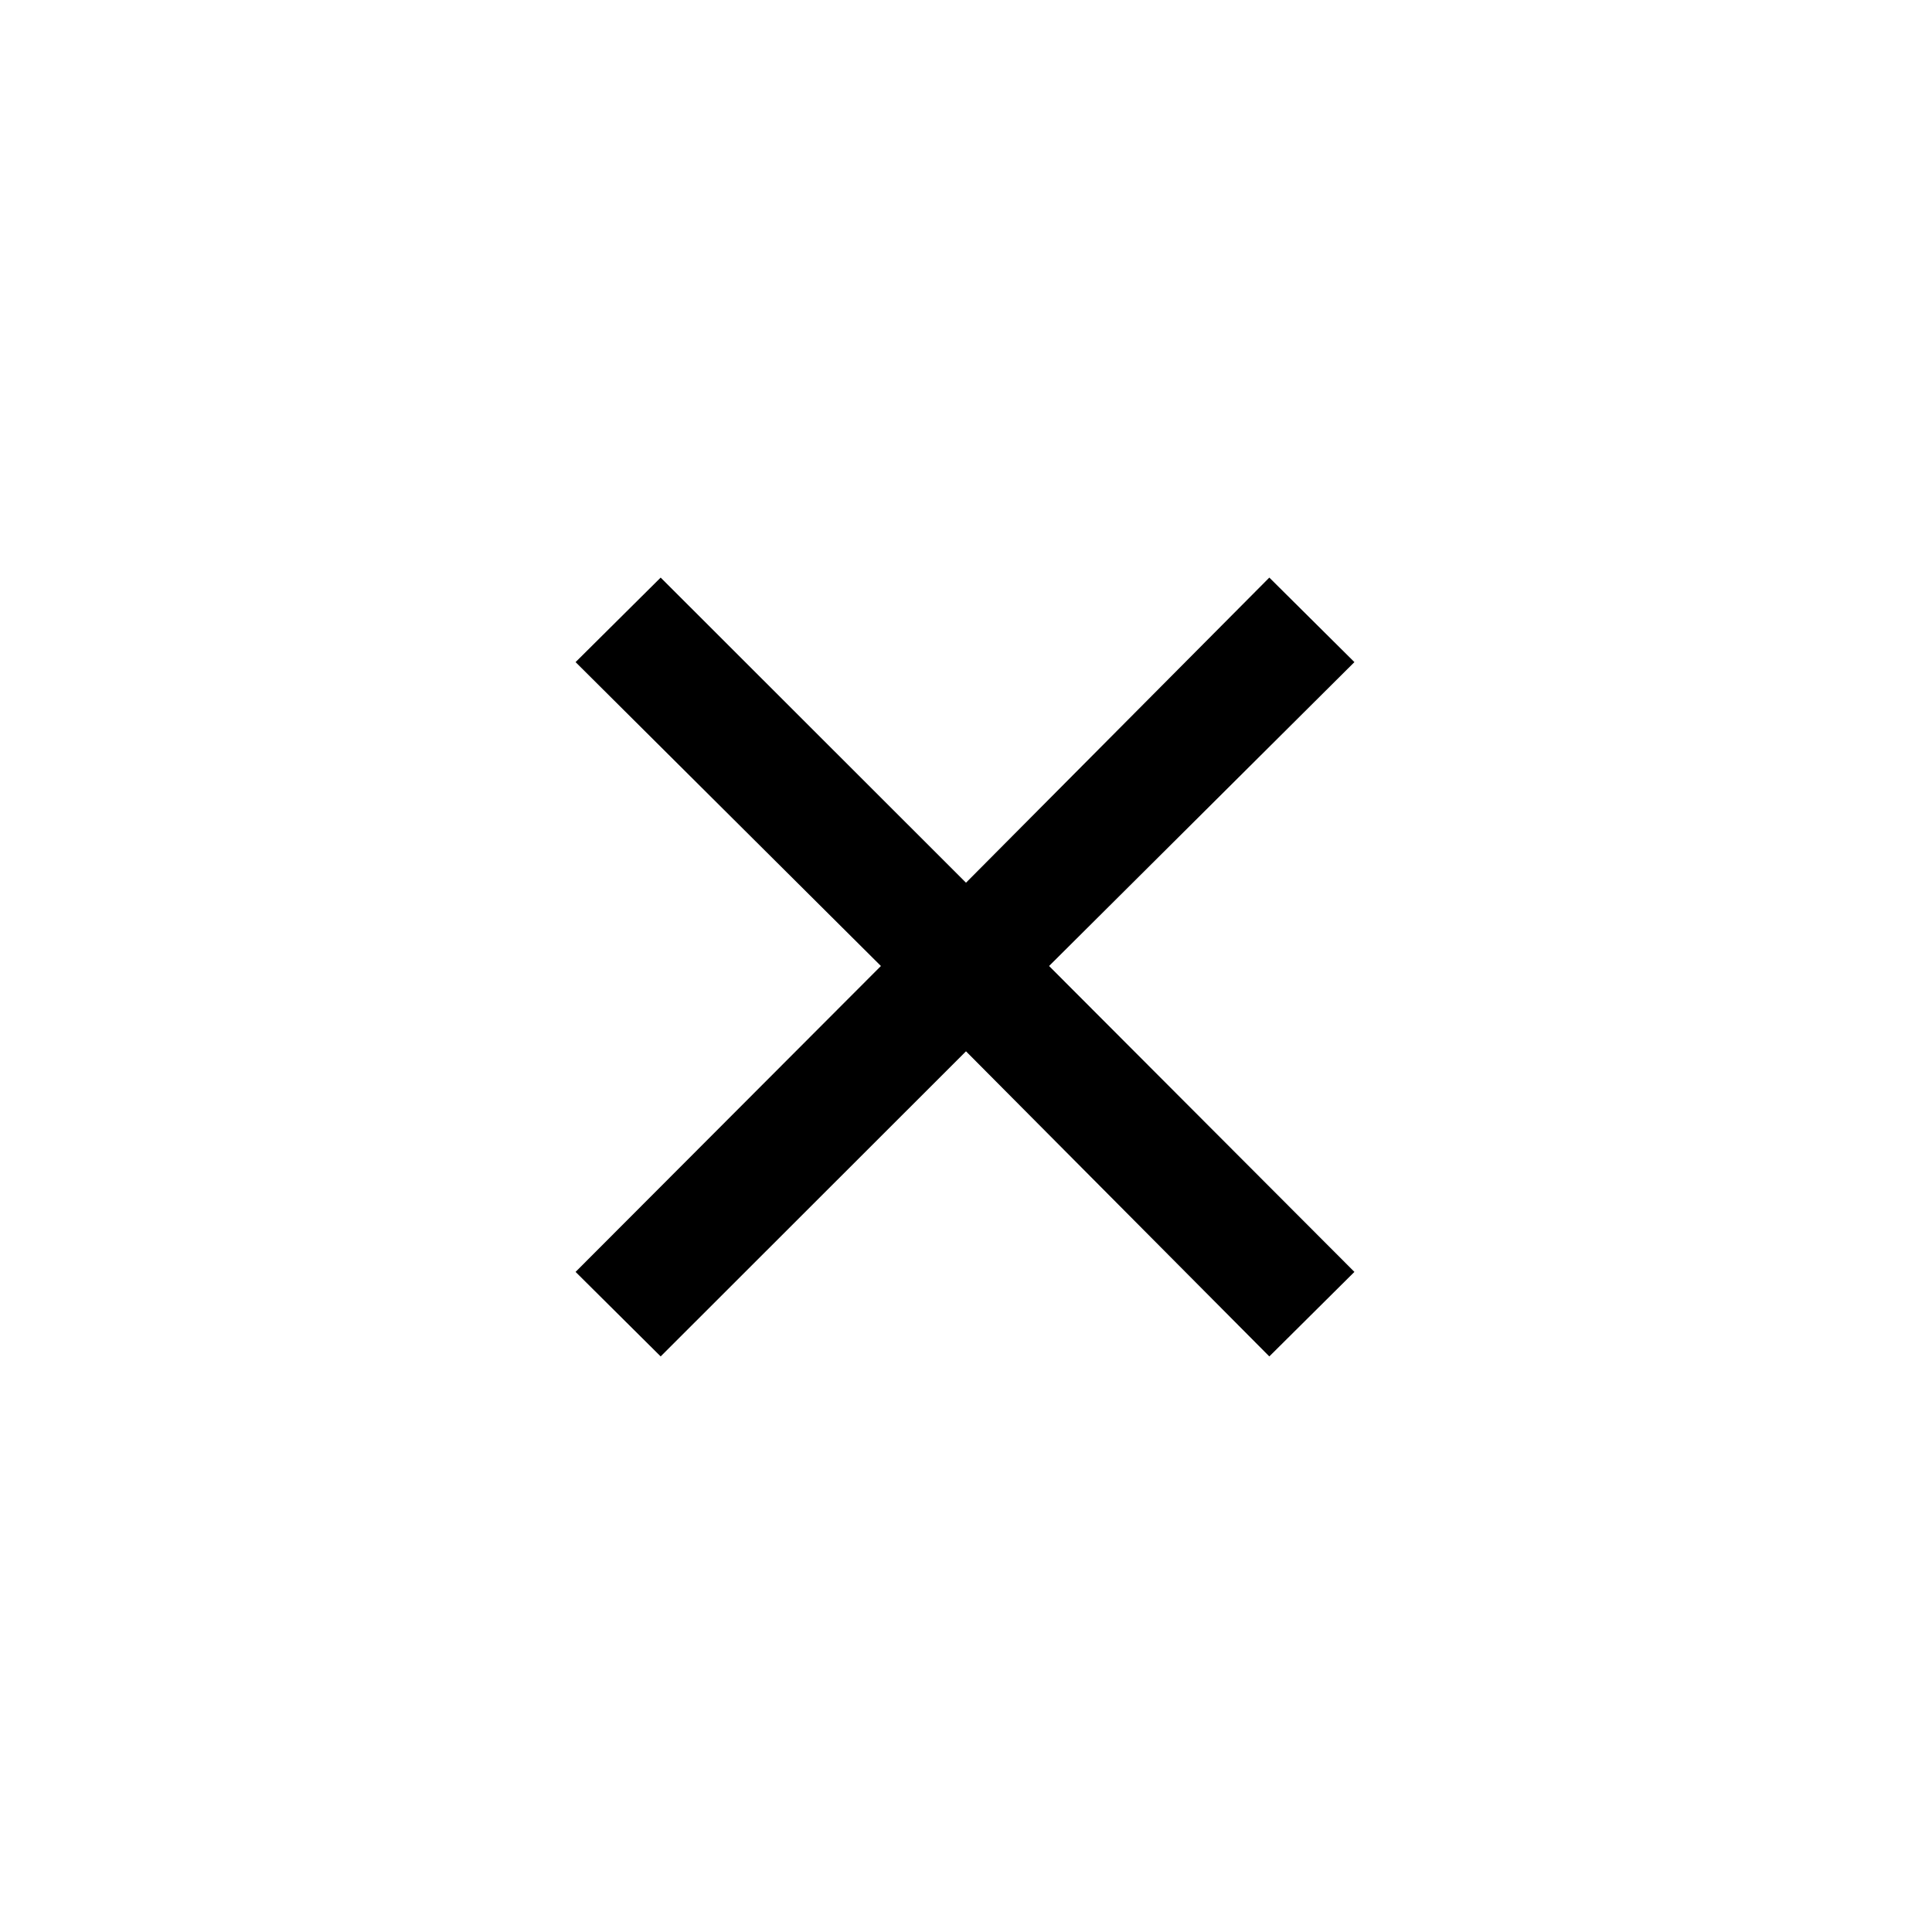 <svg xmlns="http://www.w3.org/2000/svg" width="48" height="48" viewBox="0 -960 960 960"><path d="M328.28-286 286-328l151.72-152L286-631l42.28-42L480-521.39 630.72-673 673-631 521.28-480 673-328l-42.28 42L480-437.61 328.28-286Z"/></svg>